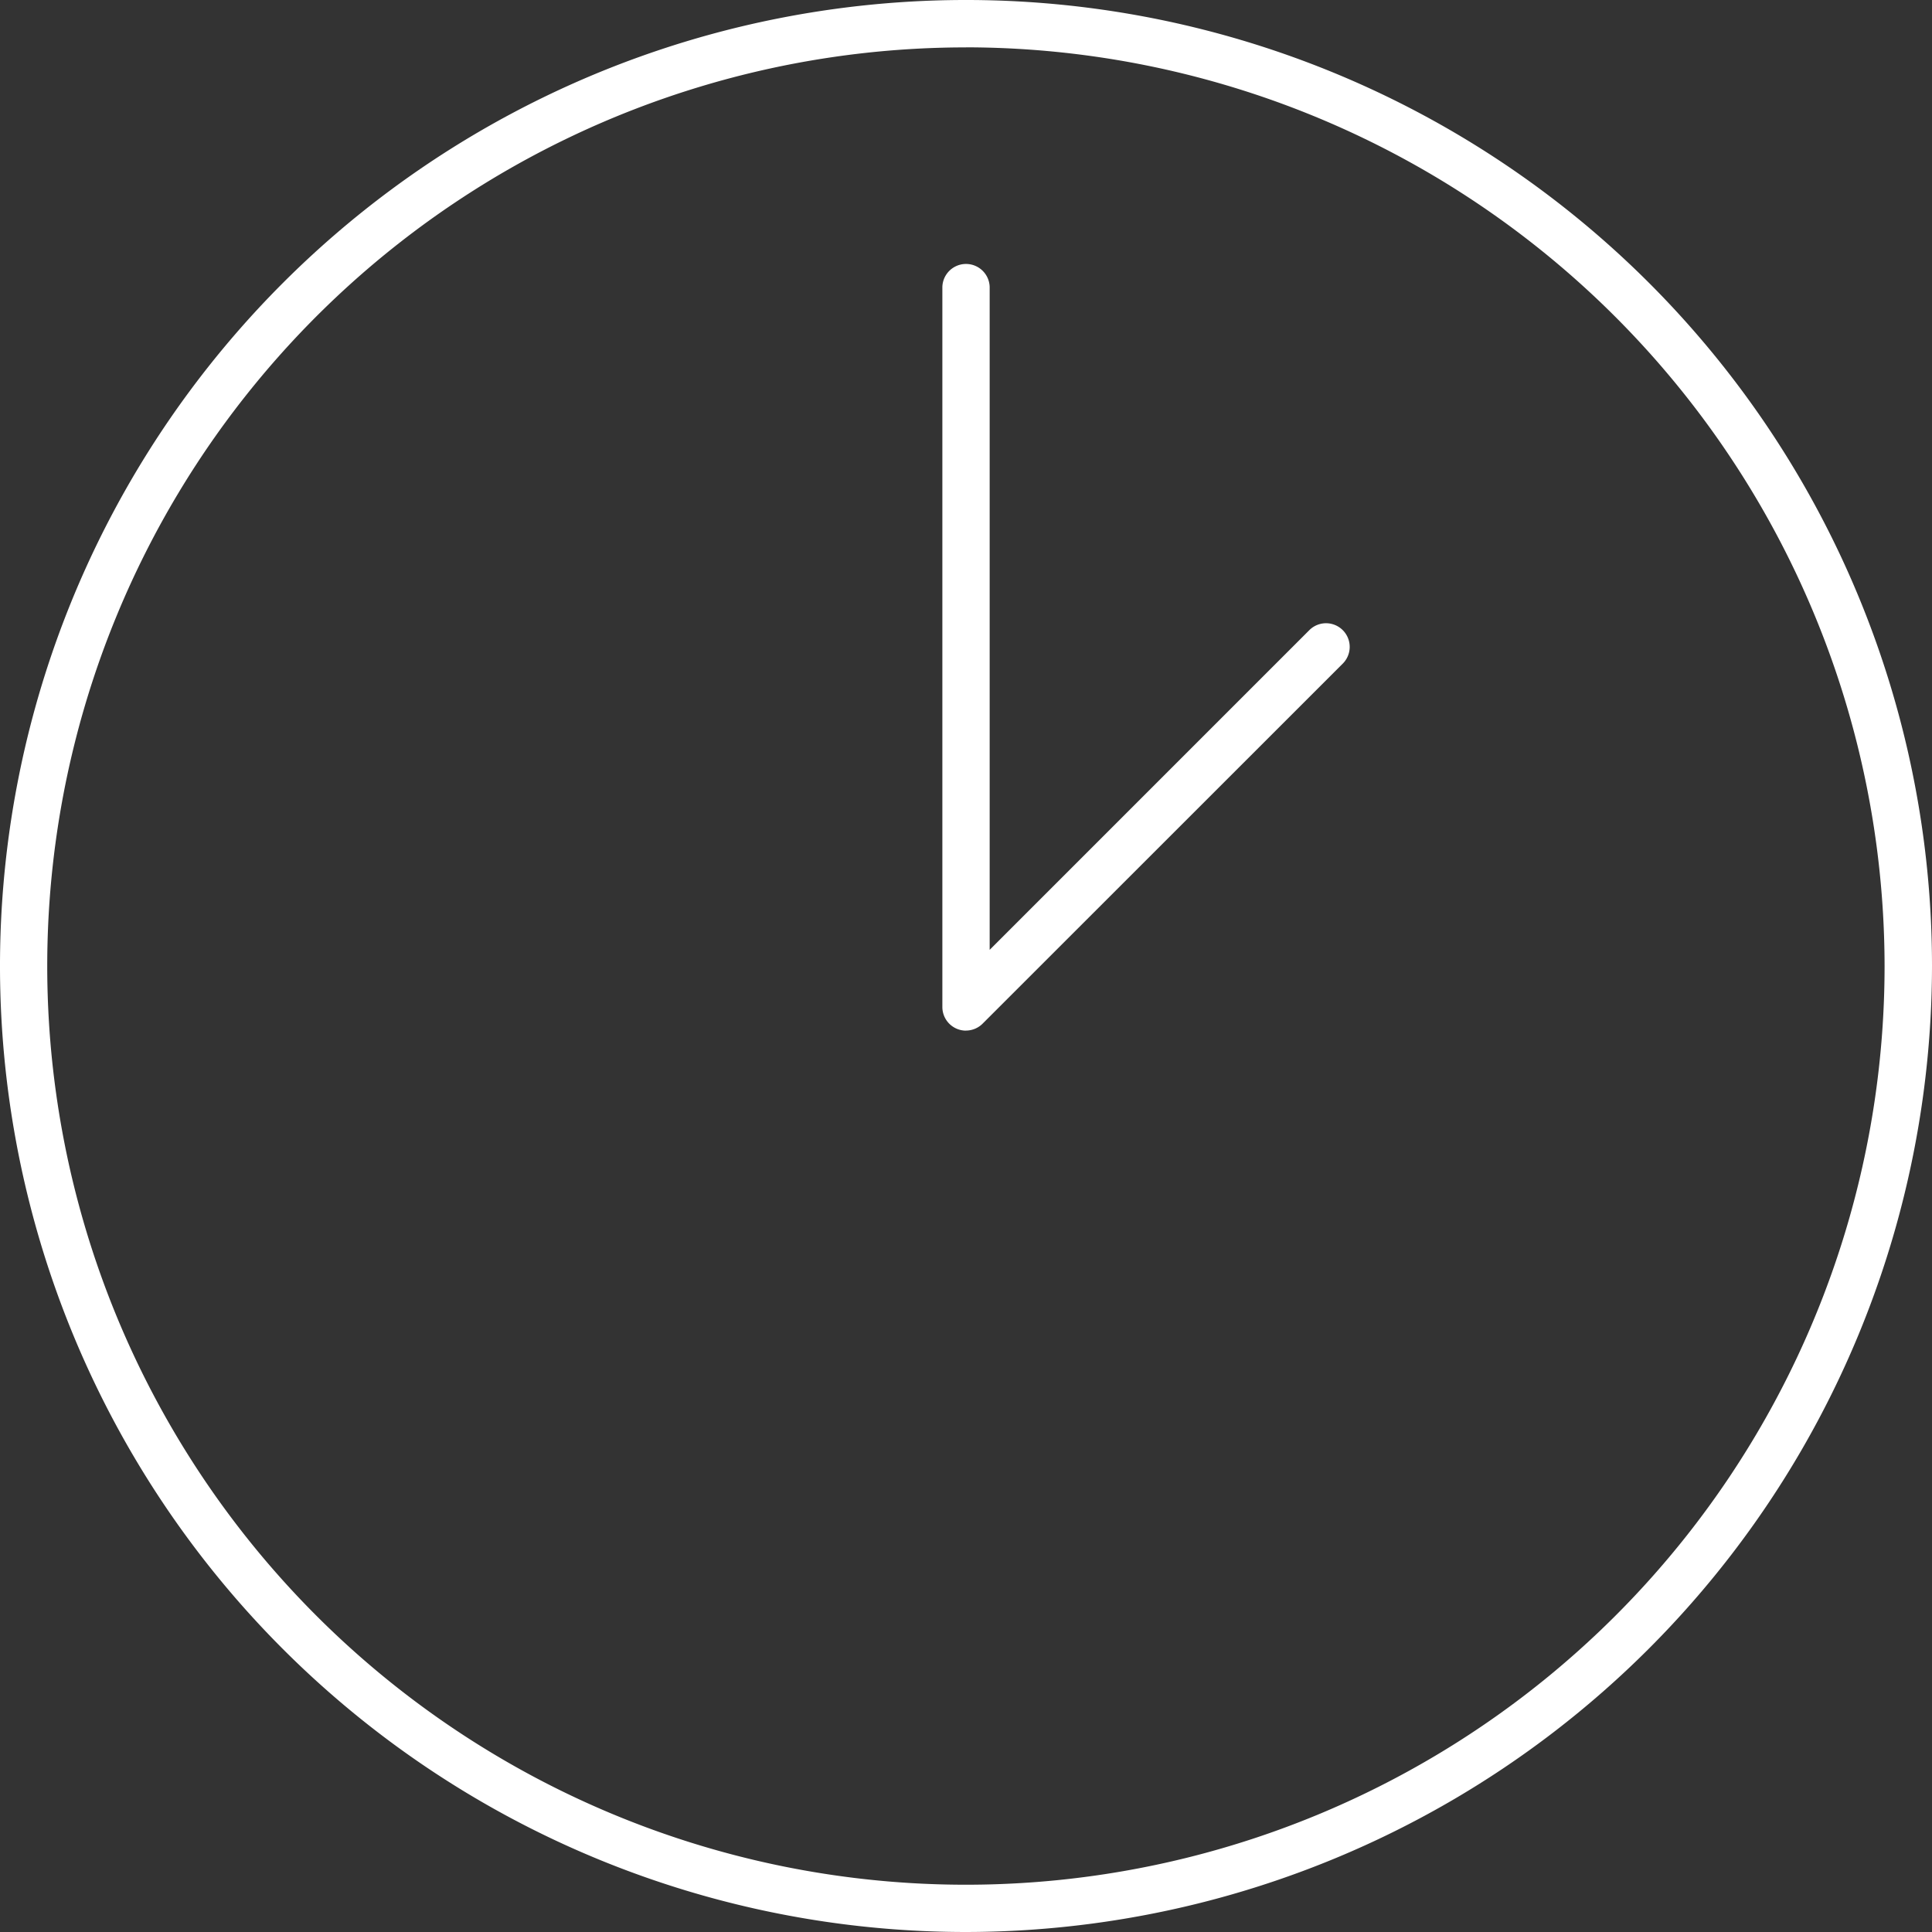 <svg xmlns="http://www.w3.org/2000/svg" width="64" height="64" viewBox="0 0 64 64">
  <rect x="0" y="0" width="64" height="64" fill="#333333" stroke="none"/>
<defs>
    <style>
      .cls-1 {
        fill: #fff;
        fill-rule: evenodd;
      }
    </style>
  </defs>
  <path id="Forma_3" data-name="Forma 3" class="cls-1" d="M233,97a32,32,0,1,1,32-32A32.035,32.035,0,0,1,233,97Zm0-62.43A30.432,30.432,0,1,0,263.429,65,30.465,30.465,0,0,0,233,34.568Zm0,32.571a0.783,0.783,0,0,1-.783-0.783V42.5a0.784,0.784,0,0,1,1.567,0V64.465l10.589-10.59a0.783,0.783,0,1,1,1.108,1.108L233.551,66.909A0.783,0.783,0,0,1,233,67.139Z" transform="translate(-201 -33)"/>
</svg>

